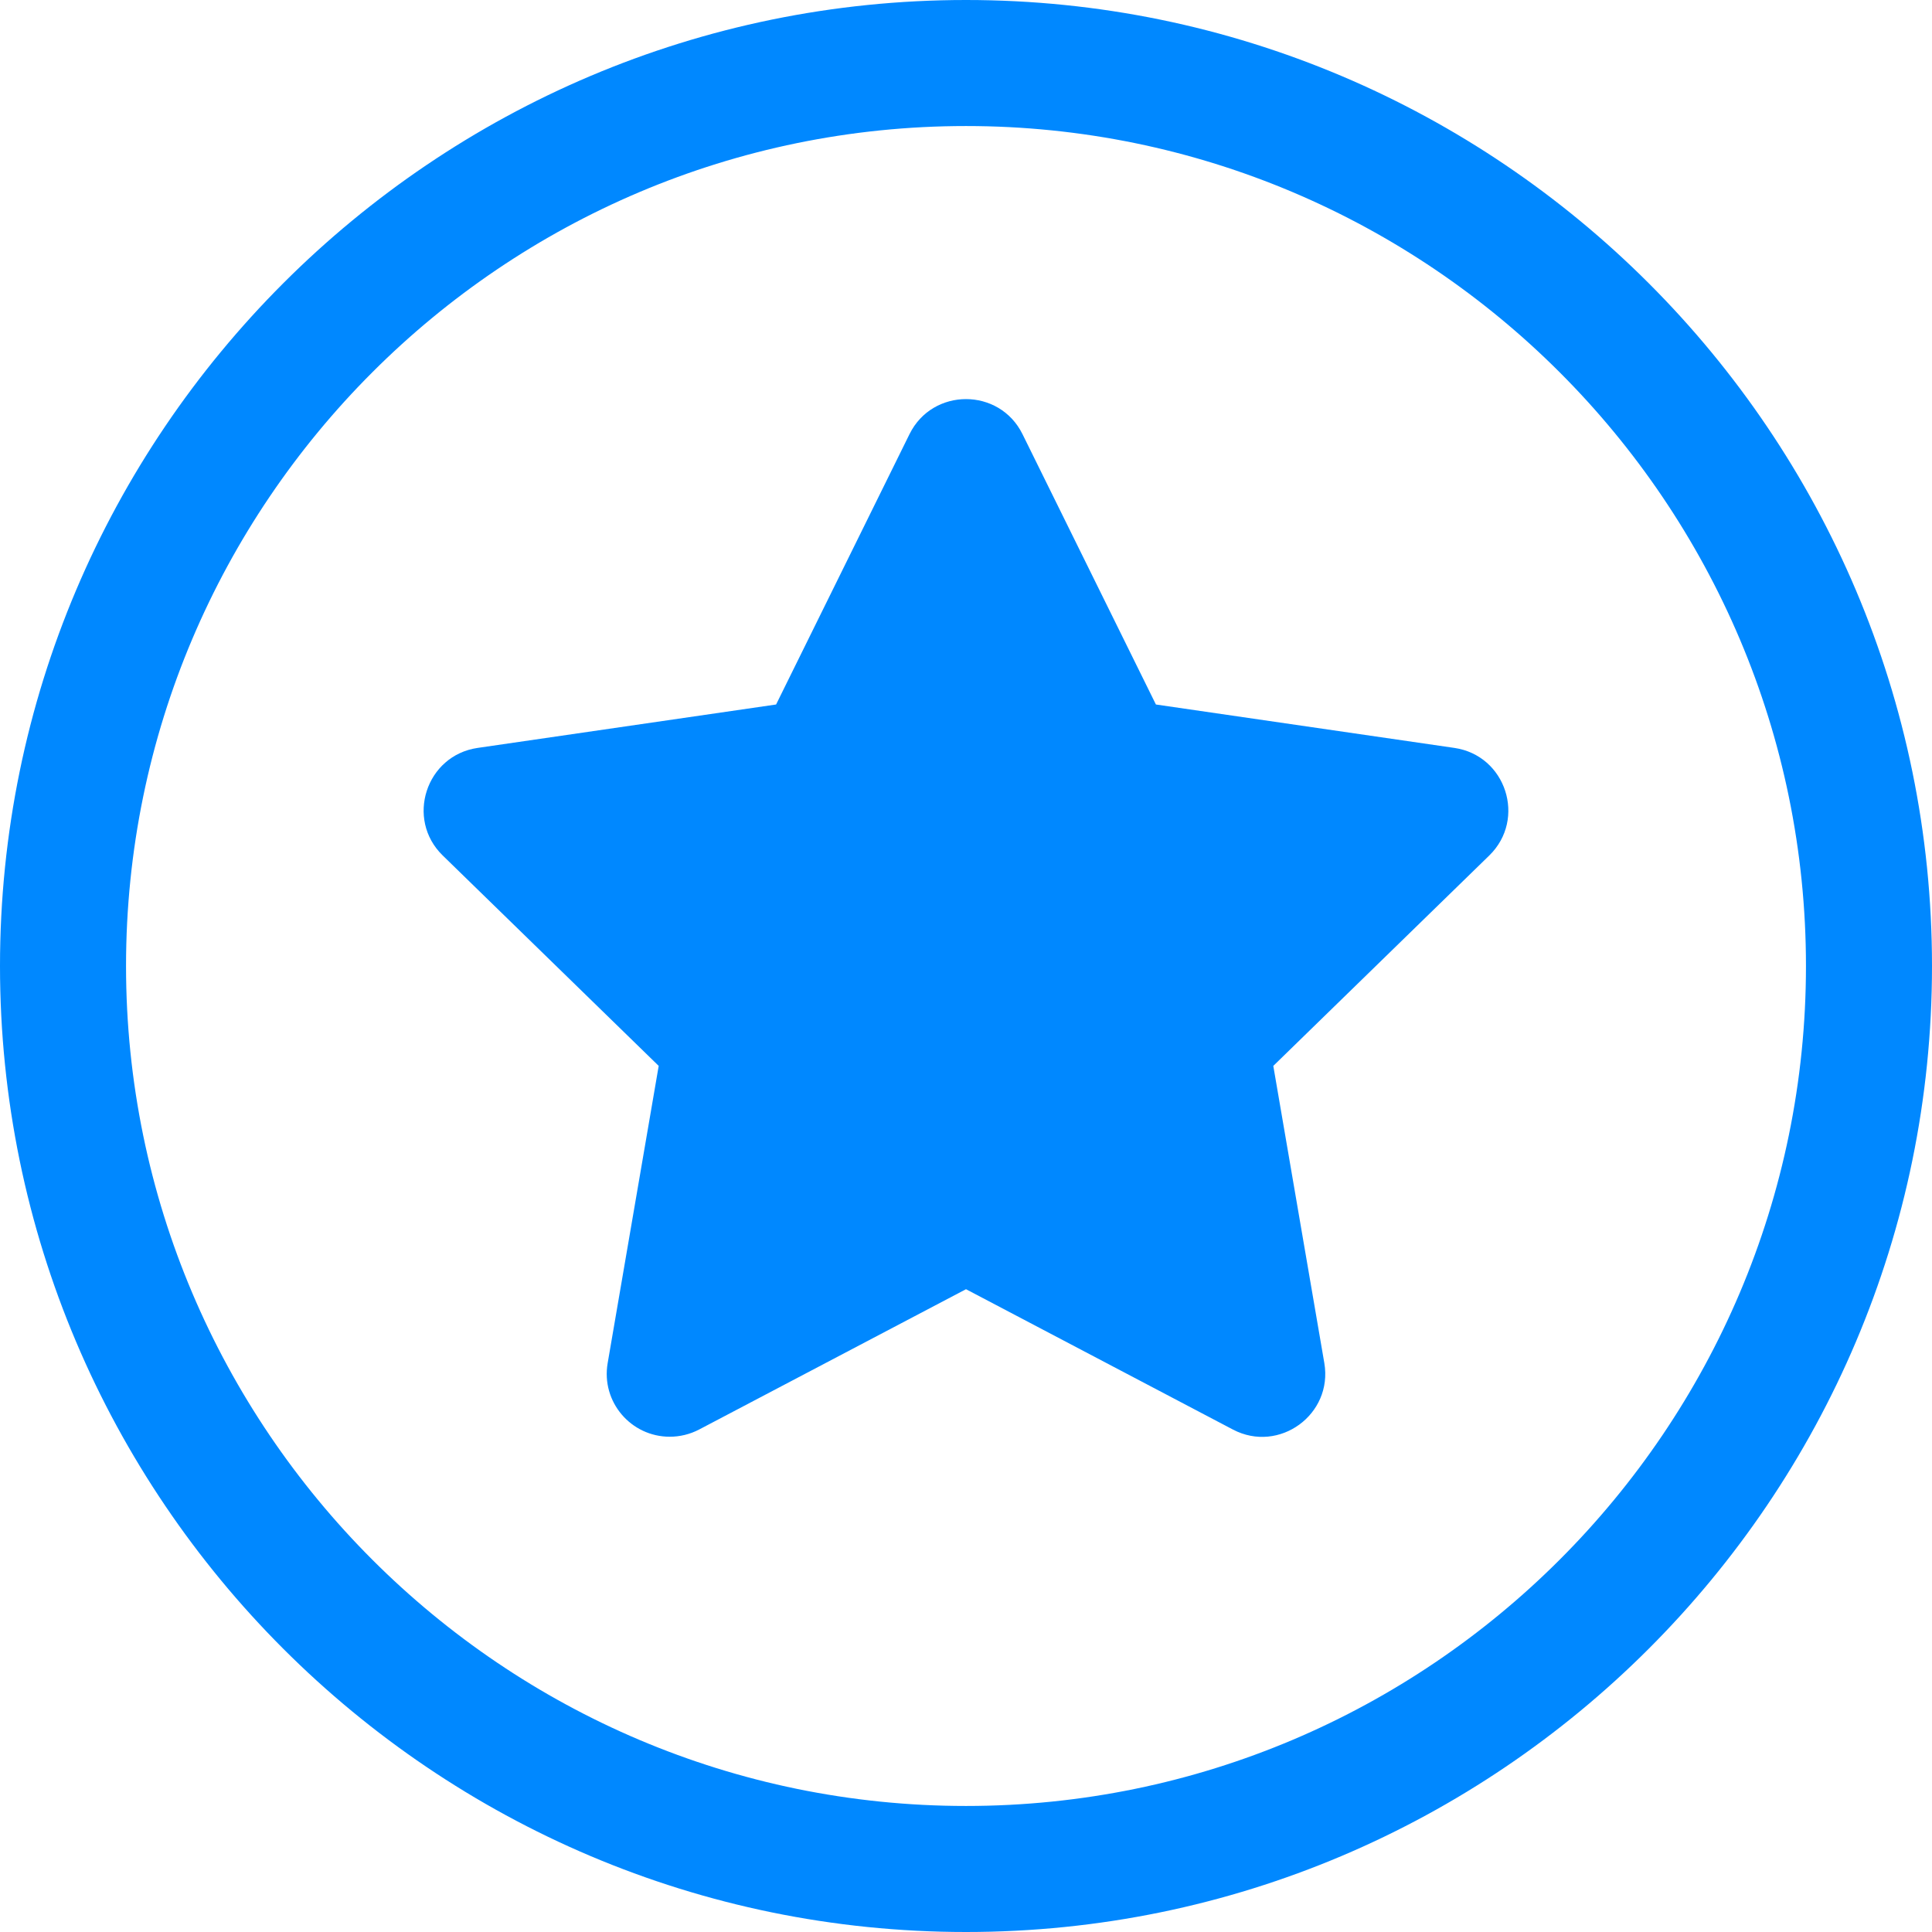 <svg width="17" height="17" viewBox="0 0 17 17" fill="none" xmlns="http://www.w3.org/2000/svg">
<path d="M8.5 0C13.187 0 17 3.813 17 8.5C17 13.187 13.187 17 8.5 17C3.813 17 0 13.187 0 8.5C0 3.813 3.813 0 8.5 0ZM8.5 15.891C12.576 15.891 15.891 12.576 15.891 8.5C15.891 4.424 12.576 1.109 8.5 1.109C4.424 1.109 1.109 4.424 1.109 8.5C1.109 12.576 4.424 15.891 8.5 15.891Z" fill="rgb(0, 136, 255)"/>
<path d="M4.203 6.581L6.829 6.199L8.003 3.82C8.206 3.409 8.794 3.409 8.997 3.82L10.171 6.199L12.797 6.581C13.251 6.647 13.433 7.206 13.105 7.527L11.204 9.379L11.653 11.994C11.73 12.446 11.255 12.792 10.849 12.579L8.5 11.344L6.151 12.579C6.07 12.621 5.982 12.642 5.893 12.642C5.552 12.642 5.288 12.335 5.347 11.994L5.796 9.379L3.895 7.527C3.567 7.207 3.748 6.647 4.203 6.581Z" fill="rgb(0, 136, 255)"/>
</svg>
